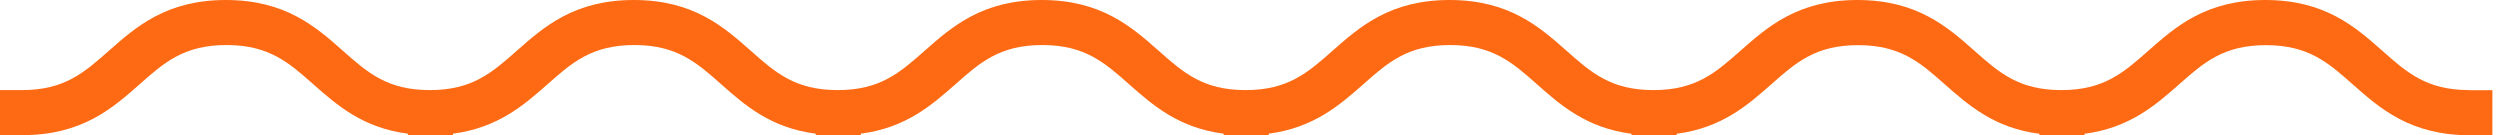 <svg fill="#fe6a13" height="12" viewBox="0 0 222 12" width="222" xmlns="http://www.w3.org/2000/svg"><path d="m219.27 8c-3.77 0-5.52-1.54-7.73-3.5-2.39-2.11-5.09-4.5-10.38-4.5s-7.99 2.39-10.38 4.5c-2.21 1.95-3.96 3.5-7.73 3.5s-5.52-1.54-7.73-3.5c-2.39-2.11-5.09-4.5-10.38-4.5s-7.99 2.39-10.38 4.5c-2.21 1.95-3.96 3.5-7.73 3.5s-5.52-1.54-7.73-3.5c-2.39-2.11-5.09-4.5-10.38-4.5s-7.99 2.39-10.38 4.5c-2.21 1.95-3.96 3.5-7.73 3.5s-5.52-1.54-7.73-3.5c-2.39-2.11-5.09-4.5-10.38-4.5s-7.99 2.39-10.38 4.5c-2.21 1.95-3.96 3.5-7.73 3.5s-5.52-1.54-7.73-3.5c-2.39-2.11-5.09-4.5-10.38-4.5s-7.99 2.39-10.38 4.5c-2.21 1.95-3.96 3.5-7.73 3.5s-5.52-1.54-7.73-3.5c-2.39-2.11-5.09-4.5-10.38-4.5s-7.99 2.39-10.38 4.5c-2.21 1.95-3.96 3.5-7.73 3.5h-1.95v4h2c5.28 0 7.99-2.39 10.38-4.5 2.21-1.96 3.96-3.5 7.73-3.5s5.52 1.54 7.73 3.5c2.07 1.82 4.37 3.86 8.38 4.37v.13h4v-.13c4-.52 6.31-2.55 8.38-4.37 2.21-1.96 3.96-3.5 7.73-3.5s5.52 1.54 7.73 3.5c2.07 1.83 4.37 3.86 8.38 4.37v.13h4v-.13c4.01-.52 6.31-2.55 8.38-4.37 2.21-1.96 3.96-3.5 7.73-3.5s5.52 1.54 7.73 3.5c2.07 1.82 4.37 3.86 8.38 4.37v.13h4v-.13c4-.52 6.31-2.55 8.38-4.37 2.21-1.96 3.96-3.5 7.73-3.5s5.52 1.54 7.73 3.5c2.07 1.83 4.37 3.86 8.38 4.38v.13h4v-.13c4.01-.52 6.31-2.55 8.38-4.37 2.21-1.96 3.96-3.5 7.73-3.5s5.52 1.54 7.73 3.5c2.07 1.82 4.37 3.86 8.38 4.37v.13h4v-.13c4-.52 6.31-2.55 8.38-4.37 2.21-1.96 3.96-3.5 7.73-3.5s5.52 1.54 7.73 3.5c2.39 2.11 5.09 4.5 10.38 4.5h2v-4h-2z"/></svg>